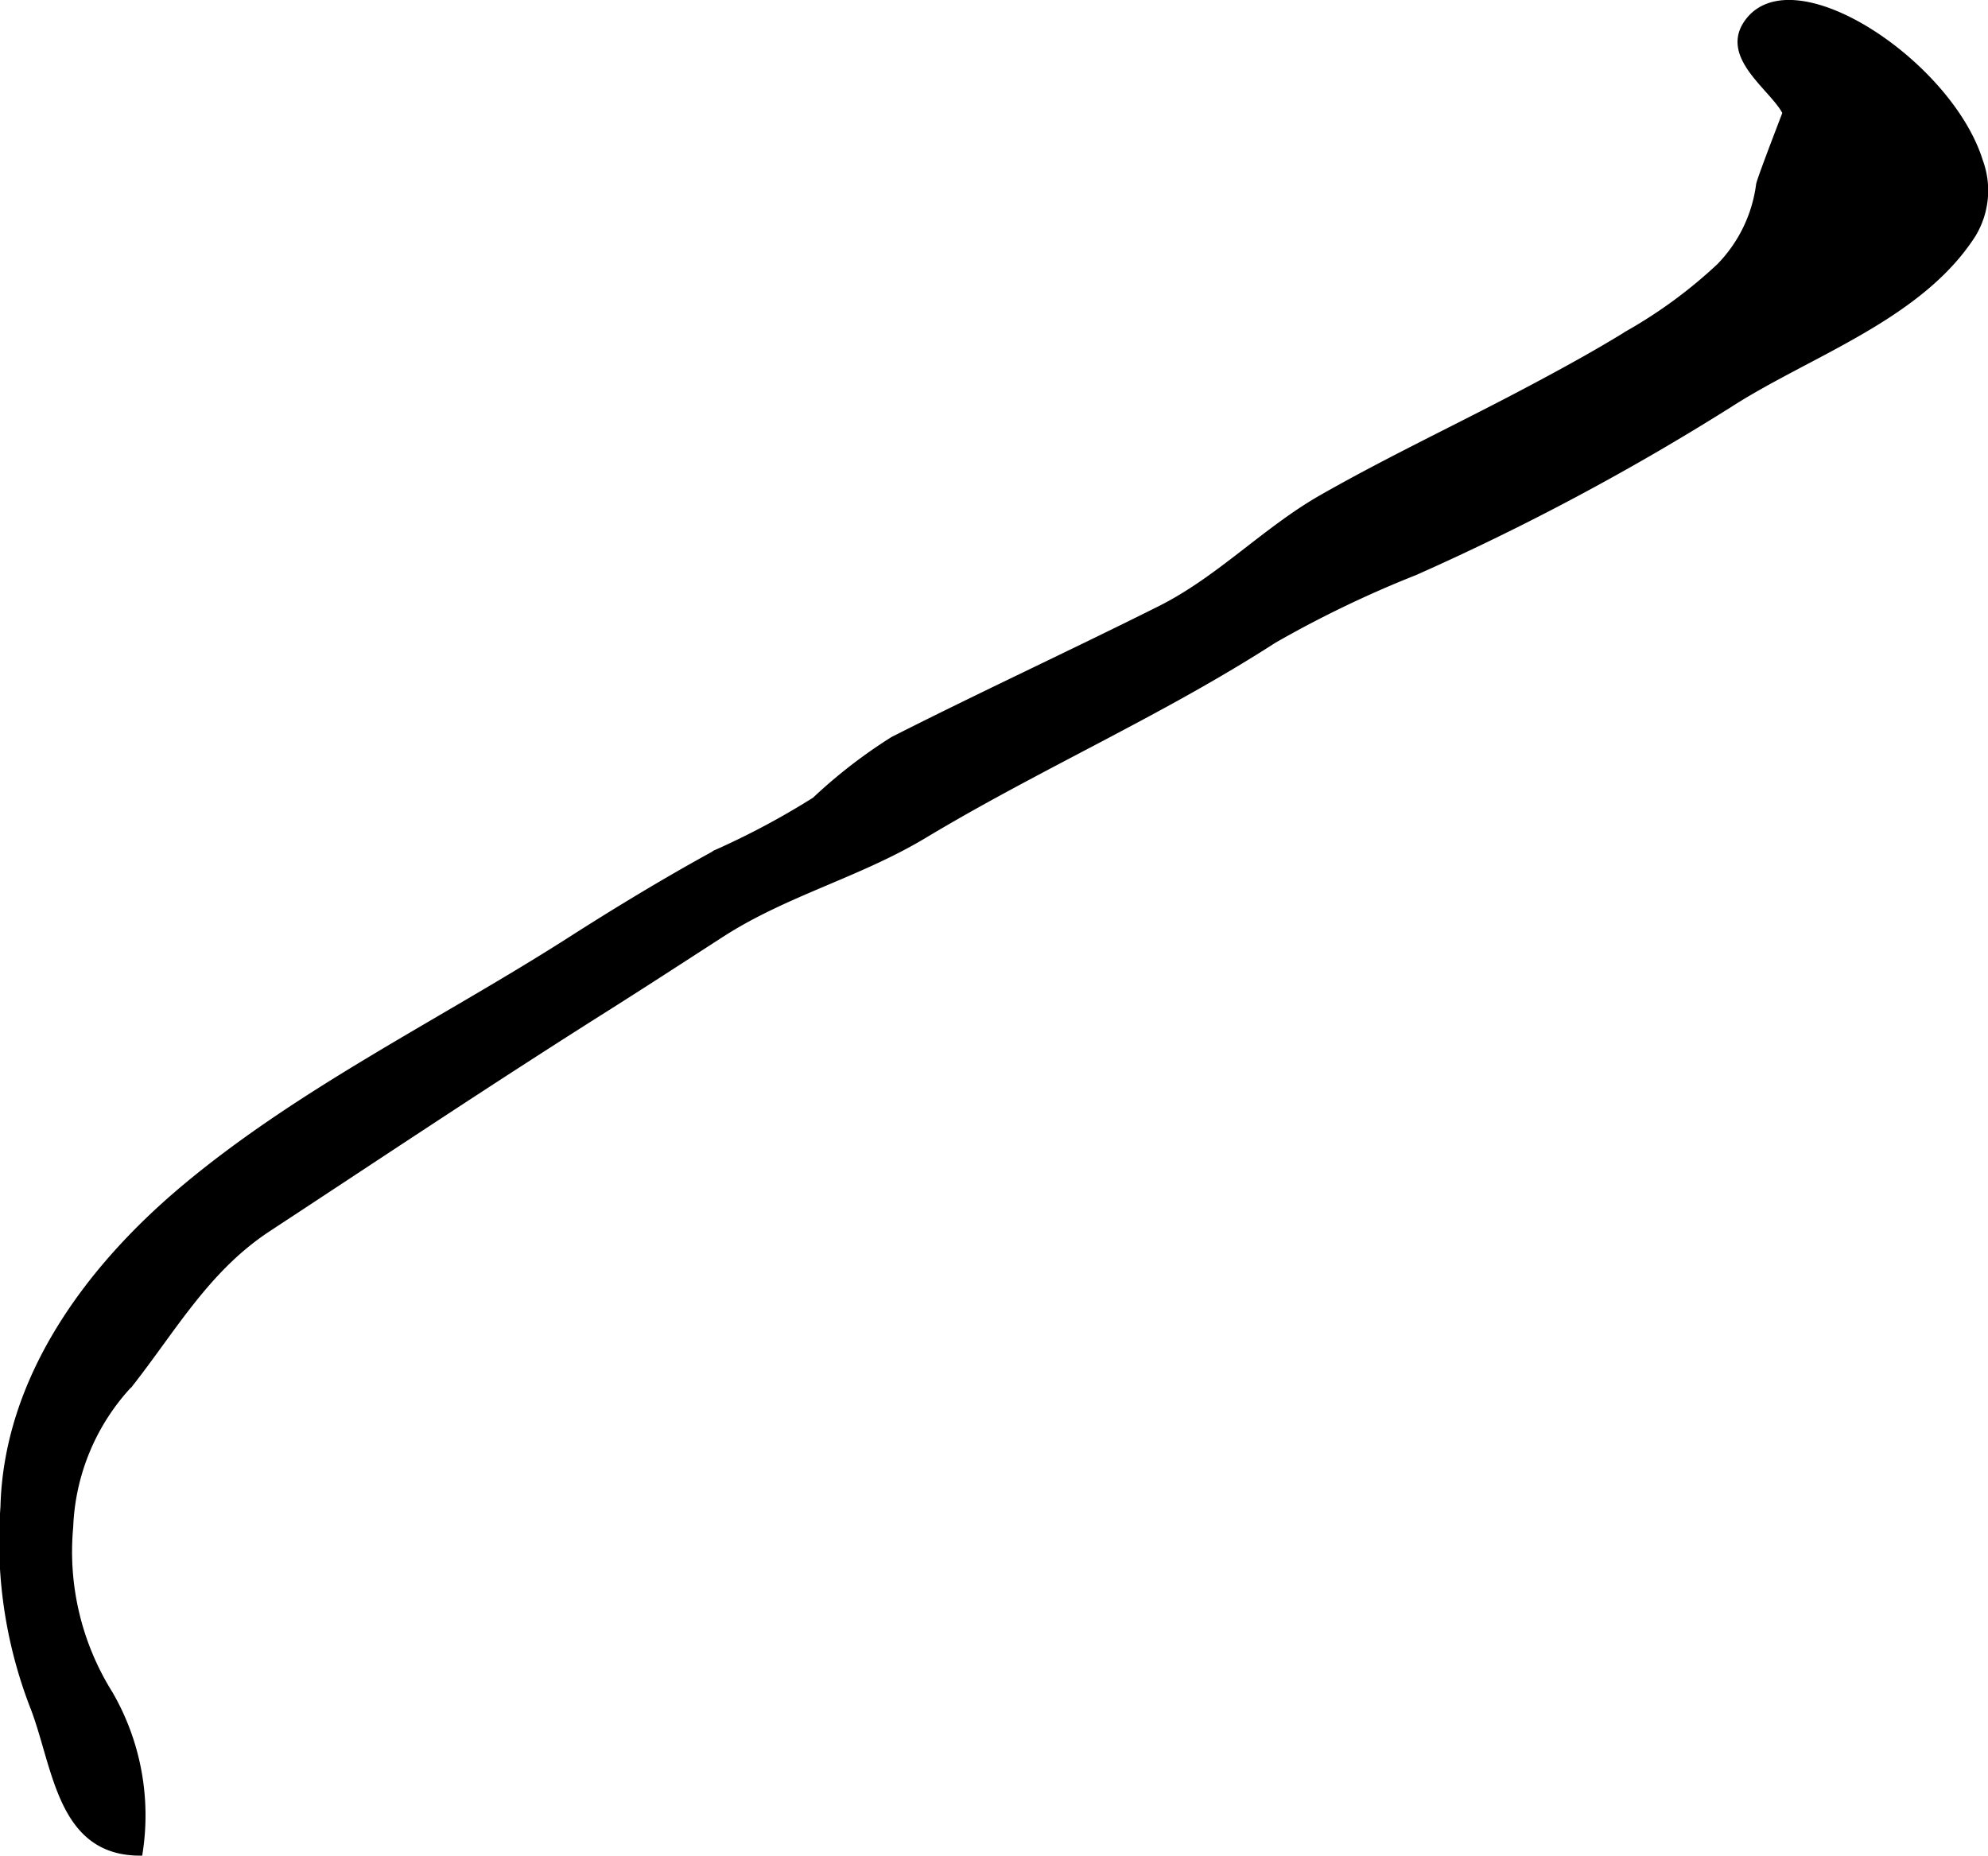 <?xml version="1.0" encoding="UTF-8"?>
<svg xmlns="http://www.w3.org/2000/svg"
     version="1.1"
     width="19.915mm"
     height="18.589mm"
     viewBox="0 0 56.453 52.694">
   <defs>
      <style type="text/css"><![CDATA[
      .a {
        stroke: #000;
        stroke-miterlimit: 10;
        stroke-width: 0.15px;
      }
    ]]></style>
   </defs>
   <path class="a"
         d="M56.232,4.568a2.424,2.424,0,0,1-.198,2.095c-1.504,2.351-4.653,3.378-6.902,4.823a70.313,70.313,0,0,1-8.948,4.774,31.127,31.127,0,0,0-4.009,1.93c-3.206,2.067-6.655,3.574-9.922,5.536-1.884,1.131-3.939,1.635-5.771,2.819-1.115.721-2.226,1.443-3.349,2.152-3.197,2.019-6.362,4.132-9.521,6.207-1.722,1.135-2.654,2.803-3.902,4.397a6.265,6.265,0,0,0-1.706,4.061,7.591,7.591,0,0,0,1.126,4.732,6.905,6.905,0,0,1,.844,4.525c-2.318,0-2.388-2.511-3.068-4.211a13.033,13.033,0,0,1-.818-5.617c.093-3.62,2.375-6.73,5.061-9.002,3.357-2.835,7.438-4.795,11.138-7.17,1.346-.859,2.711-1.68,4.081-2.428a22.296,22.296,0,0,0,2.765-1.479,14.519,14.519,0,0,1,2.217-1.716c2.504-1.27,5.054-2.448,7.57-3.707,1.69-.841,3.004-2.252,4.621-3.171,1.941-1.106,3.976-2.057,5.938-3.103.932-.495,1.889-1.02,2.76-1.559a13.658,13.658,0,0,0,2.573-1.893,4.055,4.055,0,0,0,1.131-2.326c.053-.231.75-2.024.75-2.033-.324-.668-1.735-1.54-1.127-2.511C50.793-1.248,55.349,1.743,56.232,4.568Z"/>
</svg>
